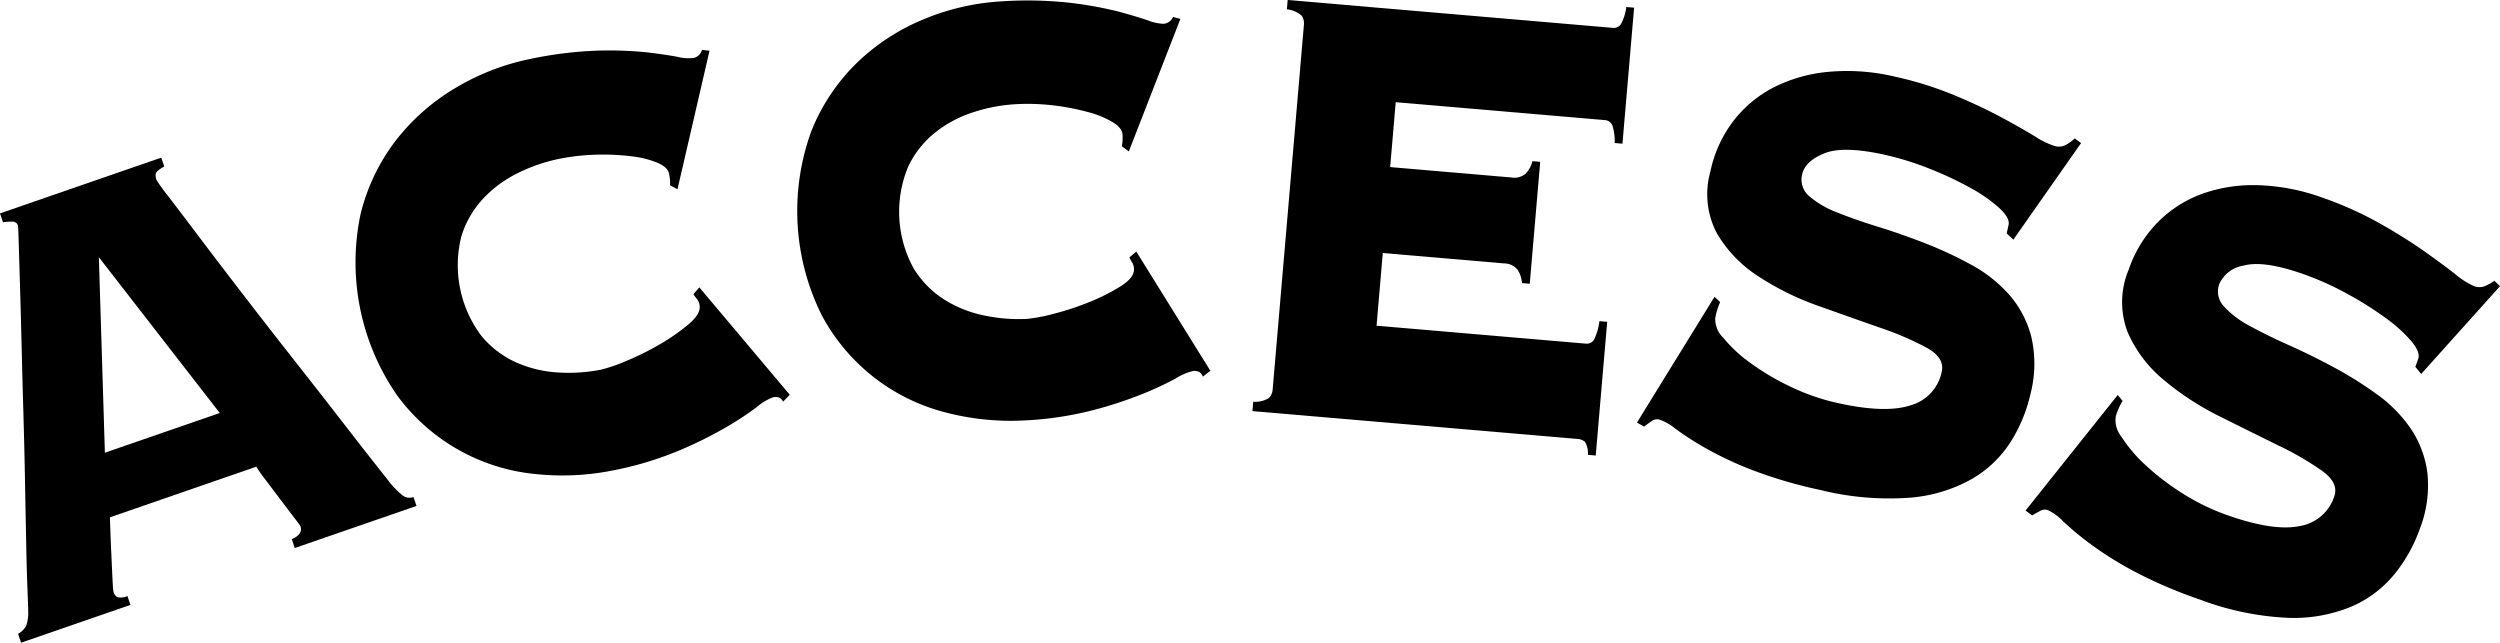 <svg xmlns="http://www.w3.org/2000/svg" width="246.858" height="63.465" viewBox="0 0 246.858 63.465">
  <g id="access" transform="translate(5218.329 3300.564)">
    <path id="パス_2753" data-name="パス 2753" d="M11.233,938.6a.72.72,0,0,0,.4.475,1.542,1.542,0,0,0,.948-.123l.3.878-10.8,3.734-.3-.878a1.939,1.939,0,0,0,.811-.813,3.84,3.84,0,0,0,.193-1.419q0-.408-.073-2.188t-.124-4.506q-.056-2.726-.117-6.066t-.161-6.788q-.1-3.448-.179-6.741t-.157-5.887q-.078-2.6-.127-4.218t-.074-1.7a.556.556,0,0,0-.574-.375,4.985,4.985,0,0,0-.9.065l-.3-.879,15.923-5.505.3.878a3.02,3.02,0,0,0-.717.494c-.17.169-.187.448-.052.838a19.87,19.87,0,0,0,1.238,1.7q1.187,1.556,3.077,4.058t4.307,5.642q2.418,3.141,4.977,6.394t4.964,6.357q2.4,3.1,4.343,5.547a8.087,8.087,0,0,0,1.431,1.472,1.12,1.12,0,0,0,1.037.133l.3.879-12.019,4.155-.3-.878q1.133-.473.855-1.28-.025-.072-.647-.883t-1.38-1.818q-.758-1.007-1.448-1.917a12.2,12.2,0,0,1-.877-1.254l-14.459,5q.073,2.188.138,3.559t.1,2.177c.026.538.047.926.062,1.167a2.172,2.172,0,0,0,.073.507M21.7,920.881,9.762,905.5l.595,19.3Z" transform="translate(-5218.329 -4180.664)"/>
    <path id="パス_2754" data-name="パス 2754" d="M161.44,869.486a3.5,3.5,0,0,0,0-.513,5.694,5.694,0,0,0-.1-.652q-.123-.607-1.1-1.042a9.33,9.33,0,0,0-2.5-.641,23.171,23.171,0,0,0-3.427-.177,21.468,21.468,0,0,0-3.929.438,16.519,16.519,0,0,0-3.879,1.337,11.908,11.908,0,0,0-3.475,2.52,9.552,9.552,0,0,0-2.2,3.8,11.616,11.616,0,0,0,1.979,9.795,9.532,9.532,0,0,0,3.5,2.652,11.858,11.858,0,0,0,4.181.973,16.45,16.45,0,0,0,4.094-.274,15.711,15.711,0,0,0,2.525-.865,26.757,26.757,0,0,0,3.352-1.665,19.6,19.6,0,0,0,2.856-2q1.207-1.033,1.038-1.87a1.28,1.28,0,0,0-.249-.582,5.15,5.15,0,0,1-.36-.48l.589-.672,8.926,10.6-.652.685a.827.827,0,0,0-.448-.423,1.189,1.189,0,0,0-.561-.005,5.582,5.582,0,0,0-1.642,1,31.333,31.333,0,0,1-3.172,2.063,40.43,40.43,0,0,1-4.706,2.295,33.394,33.394,0,0,1-6.276,1.861,25.387,25.387,0,0,1-7.767.344,19.233,19.233,0,0,1-13.556-7.772,23.062,23.062,0,0,1-3.606-17.843,19.513,19.513,0,0,1,3.52-7.35,20.988,20.988,0,0,1,5.932-5.189,23.378,23.378,0,0,1,7.269-2.812,38.457,38.457,0,0,1,6.649-.83,37.845,37.845,0,0,1,4.873.161q1.957.238,3.054.45a4.566,4.566,0,0,0,1.6.111,1.126,1.126,0,0,0,.826-.8l.742.087-3.163,13.679Z" transform="translate(-5313.609 -4151.755)"/>
    <path id="パス_2755" data-name="パス 2755" d="M324.671,852.339a3.557,3.557,0,0,0,.069-.508,5.817,5.817,0,0,0,0-.659q-.035-.618-.939-1.189a9.344,9.344,0,0,0-2.383-.992,23.184,23.184,0,0,0-3.367-.666,21.5,21.5,0,0,0-3.951-.129,16.528,16.528,0,0,0-4.03.767,11.911,11.911,0,0,0-3.8,2,9.552,9.552,0,0,0-2.717,3.448,11.612,11.612,0,0,0,.555,9.977,9.526,9.526,0,0,0,3.083,3.126,11.85,11.85,0,0,0,4,1.562,16.462,16.462,0,0,0,4.09.316,15.713,15.713,0,0,0,2.623-.495,26.7,26.7,0,0,0,3.556-1.168,19.588,19.588,0,0,0,3.113-1.569q1.342-.849,1.3-1.7a1.281,1.281,0,0,0-.163-.612,5.093,5.093,0,0,1-.288-.527l.679-.581,7.314,11.774-.743.584a.826.826,0,0,0-.382-.483,1.2,1.2,0,0,0-.554-.086,5.586,5.586,0,0,0-1.768.758,31.378,31.378,0,0,1-3.435,1.587,40.448,40.448,0,0,1-4.987,1.6,33.38,33.38,0,0,1-6.477.942,25.4,25.4,0,0,1-7.737-.773,19.234,19.234,0,0,1-12.3-9.635,23.062,23.062,0,0,1-1.011-18.176,19.506,19.506,0,0,1,4.537-6.769,20.984,20.984,0,0,1,6.615-4.285,23.37,23.37,0,0,1,7.6-1.741,38.452,38.452,0,0,1,6.7.132,37.866,37.866,0,0,1,4.8.858q1.9.516,2.958.883a4.571,4.571,0,0,0,1.57.34,1.128,1.128,0,0,0,.932-.673l.722.193-5.091,13.084Z" transform="translate(-5432.229 -4138.466)"/>
    <path id="パス_2756" data-name="パス 2756" d="M486.411,865.732a2.647,2.647,0,0,0-.438-1.32,1.715,1.715,0,0,0-1.34-.62l-11.963-1.025-.615,7.177,20.645,1.769a.847.847,0,0,0,.808-.359,5.289,5.289,0,0,0,.548-1.858l.772.066-1.131,13.2-.772-.066a2.266,2.266,0,0,0-.28-1.268,1.128,1.128,0,0,0-.752-.3l-32.094-2.75.079-.926a2.556,2.556,0,0,0,1.555-.372,1.342,1.342,0,0,0,.365-.863l3.082-35.966a1.344,1.344,0,0,0-.213-.912,2.564,2.564,0,0,0-1.468-.631l.079-.926,32.094,2.751a.847.847,0,0,0,.808-.358,4.781,4.781,0,0,0,.535-1.7l.772.066-1.151,13.429-.772-.066a4.79,4.79,0,0,0-.237-1.769.849.849,0,0,0-.735-.491l-20.646-1.769-.549,6.406,11.963,1.025a1.709,1.709,0,0,0,1.426-.383,2.63,2.63,0,0,0,.656-1.227l.772.066-1.032,12.04Z" transform="translate(-5554.458 -4138.347)"/>
    <path id="パス_2757" data-name="パス 2757" d="M609.188,886.644a6.917,6.917,0,0,0-.479,1.56,2.563,2.563,0,0,0,.786,1.961,13.963,13.963,0,0,0,2.629,2.451,24.433,24.433,0,0,0,3.941,2.346,21.5,21.5,0,0,0,4.726,1.648q4.726,1.053,7.225.221a4.31,4.31,0,0,0,3.056-3.327q.3-1.361-1.492-2.356a30.3,30.3,0,0,0-4.618-1.981q-2.823-.986-6.07-2.146a27.553,27.553,0,0,1-5.9-2.9,12.709,12.709,0,0,1-4.113-4.249,8.28,8.28,0,0,1-.65-6.137,12.4,12.4,0,0,1,2.265-4.971,11.908,11.908,0,0,1,3.98-3.319,14.98,14.98,0,0,1,5.4-1.535,20.332,20.332,0,0,1,6.511.459,35.208,35.208,0,0,1,5.876,1.825q2.662,1.11,4.67,2.191t3.348,1.9a7.7,7.7,0,0,0,1.97.954,1.486,1.486,0,0,0,1.084-.116,4.727,4.727,0,0,0,.87-.639l.626.457-6.689,9.541-.655-.622.185-.832q.152-.68-.917-1.672a14.842,14.842,0,0,0-2.833-1.98,34.307,34.307,0,0,0-4.011-1.886,29.111,29.111,0,0,0-4.452-1.389q-4.1-.912-5.986-.143t-2.177,2.055a2.132,2.132,0,0,0,.7,2.181,9.211,9.211,0,0,0,2.751,1.6q1.759.71,4.049,1.418t4.662,1.634a38.363,38.363,0,0,1,4.553,2.125,13.816,13.816,0,0,1,3.712,2.93,10.161,10.161,0,0,1,2.186,4.138,11.809,11.809,0,0,1-.07,5.658,15.076,15.076,0,0,1-1.946,4.725,11.181,11.181,0,0,1-3.867,3.7,14.867,14.867,0,0,1-6.164,1.841,28.22,28.22,0,0,1-8.79-.768,45.516,45.516,0,0,1-6.735-1.977,34.271,34.271,0,0,1-4.639-2.184,30.616,30.616,0,0,1-2.921-1.881,4.939,4.939,0,0,0-1.615-.916.9.9,0,0,0-.729.155q-.351.24-.75.547l-.705-.4,7.661-12.42Z" transform="translate(-5657.666 -4157.379)"/>
    <path id="パス_2758" data-name="パス 2758" d="M753.218,927.072a6.921,6.921,0,0,0-.663,1.491,2.564,2.564,0,0,0,.546,2.041,13.973,13.973,0,0,0,2.316,2.748,24.432,24.432,0,0,0,3.632,2.8,21.5,21.5,0,0,0,4.493,2.2q4.565,1.612,7.147,1.086a4.309,4.309,0,0,0,3.433-2.937q.464-1.315-1.2-2.518a30.33,30.33,0,0,0-4.347-2.521q-2.685-1.318-5.768-2.858a27.6,27.6,0,0,1-5.51-3.588,12.712,12.712,0,0,1-3.573-4.712,8.278,8.278,0,0,1,.091-6.17,12.4,12.4,0,0,1,2.845-4.664,11.908,11.908,0,0,1,4.349-2.818,14.986,14.986,0,0,1,5.546-.876,20.336,20.336,0,0,1,6.409,1.236,35.18,35.18,0,0,1,5.615,2.516q2.509,1.421,4.374,2.736t3.1,2.284a7.7,7.7,0,0,0,1.841,1.184,1.486,1.486,0,0,0,1.09.015,4.707,4.707,0,0,0,.94-.531l.566.529-7.785,8.67-.575-.7.283-.8q.232-.657-.71-1.77a14.853,14.853,0,0,0-2.575-2.306,34.263,34.263,0,0,0-3.756-2.353,29.085,29.085,0,0,0-4.253-1.913q-3.958-1.4-5.926-.86a3.169,3.169,0,0,0-2.408,1.779,2.131,2.131,0,0,0,.438,2.249,9.209,9.209,0,0,0,2.538,1.923q1.661.916,3.85,1.894t4.432,2.181A38.335,38.335,0,0,1,778.3,926.4a13.817,13.817,0,0,1,3.334,3.354,10.16,10.16,0,0,1,1.675,4.37,11.814,11.814,0,0,1-.749,5.609,15.079,15.079,0,0,1-2.5,4.458,11.18,11.18,0,0,1-4.283,3.211,14.869,14.869,0,0,1-6.34,1.089,28.234,28.234,0,0,1-8.634-1.817,45.515,45.515,0,0,1-6.45-2.77,34.379,34.379,0,0,1-4.343-2.725,30.6,30.6,0,0,1-2.674-2.218,4.929,4.929,0,0,0-1.493-1.1.905.905,0,0,0-.742.067q-.377.2-.81.453l-.653-.477,9.1-11.411Z" transform="translate(-5761.957 -4188.054)"/>
  </g>
</svg>
